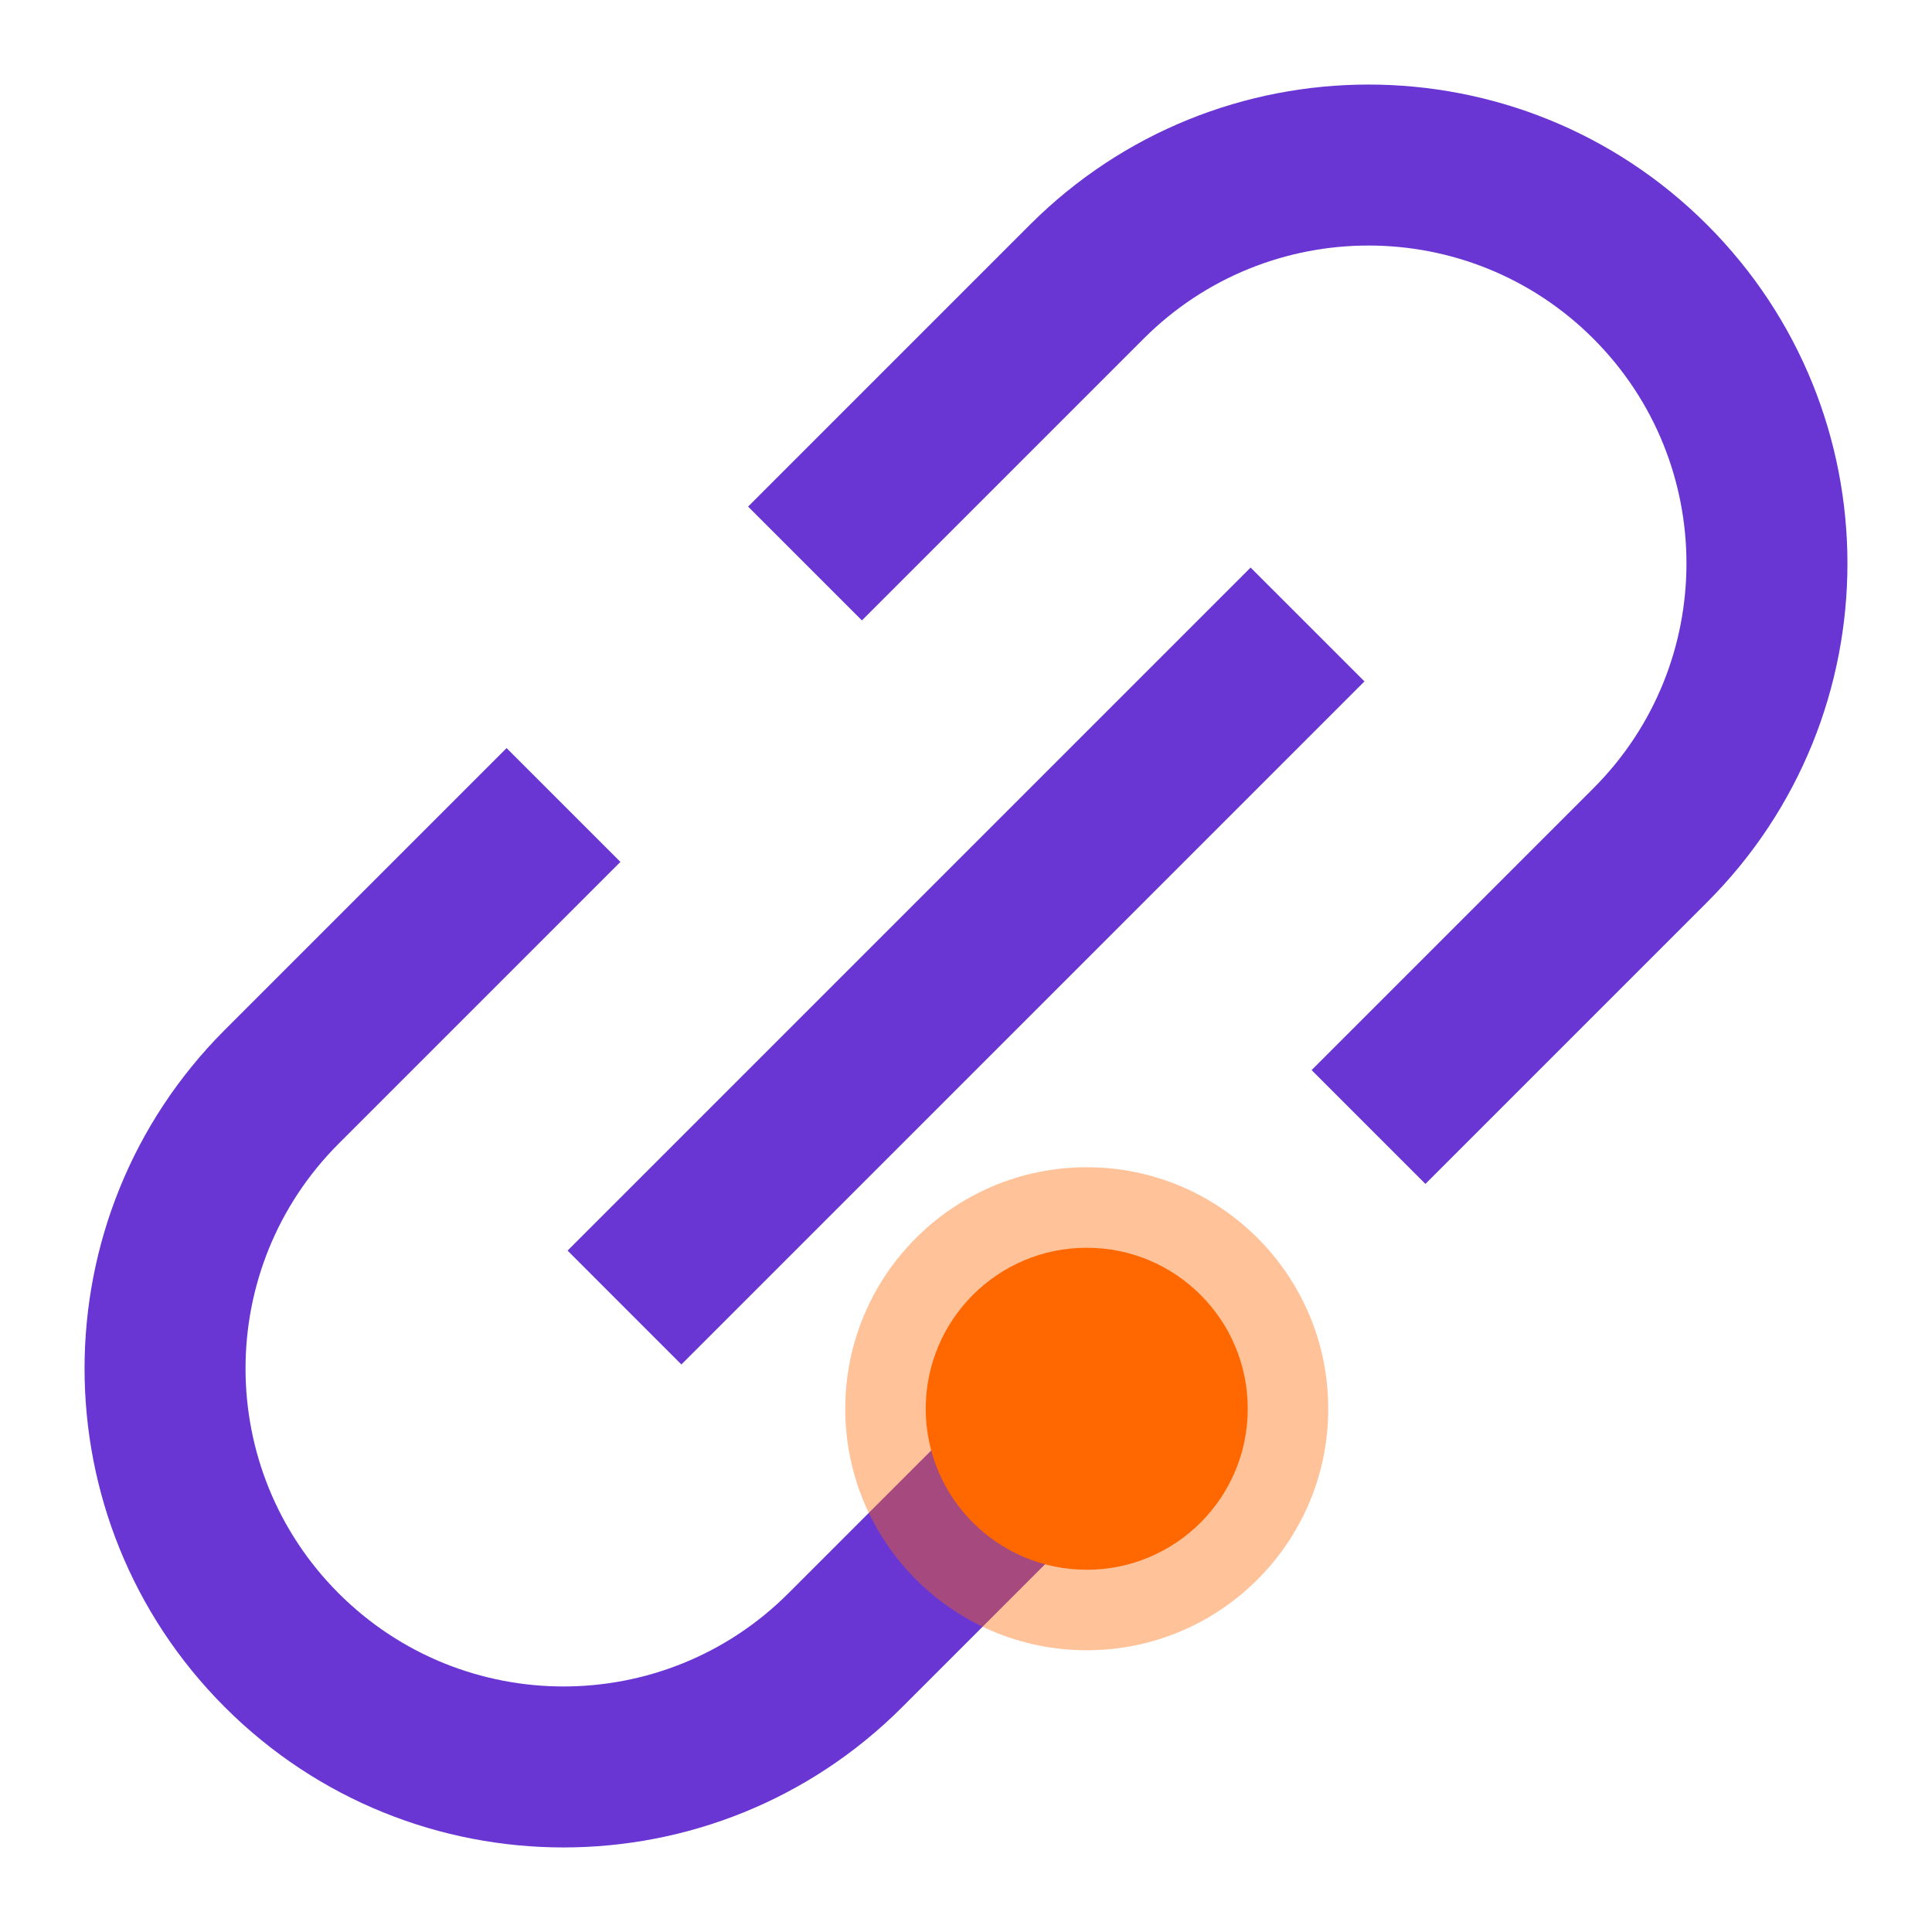 <svg width="48" height="48" viewBox="0 0 48 48" fill="none" xmlns="http://www.w3.org/2000/svg">
<path fill-rule="evenodd" clip-rule="evenodd" d="M39.586 8.414C36.501 5.329 31.499 5.329 28.414 8.414L21.414 15.414L18.586 12.586L25.586 5.586C30.233 0.939 37.767 0.939 42.414 5.586C47.061 10.233 47.061 17.767 42.414 22.414L35.414 29.414L32.586 26.586L39.586 19.586C42.671 16.501 42.671 11.499 39.586 8.414ZM33.9 16.929L16.929 33.9L14.101 31.071L31.071 14.101L33.9 16.929ZM15.414 21.414L8.414 28.414C5.329 31.499 5.329 36.501 8.414 39.586C11.499 42.671 16.501 42.671 19.586 39.586L26.586 32.586L29.414 35.414L22.414 42.414C17.767 47.061 10.233 47.061 5.586 42.414C0.939 37.767 0.939 30.233 5.586 25.586L12.586 18.586L15.414 21.414Z" fill="#6936D3"/>
<circle opacity="0.4" cx="27" cy="35" r="6" fill="#FF6700"/>
<circle cx="27" cy="35" r="4" fill="#FF6700"/>
</svg>

